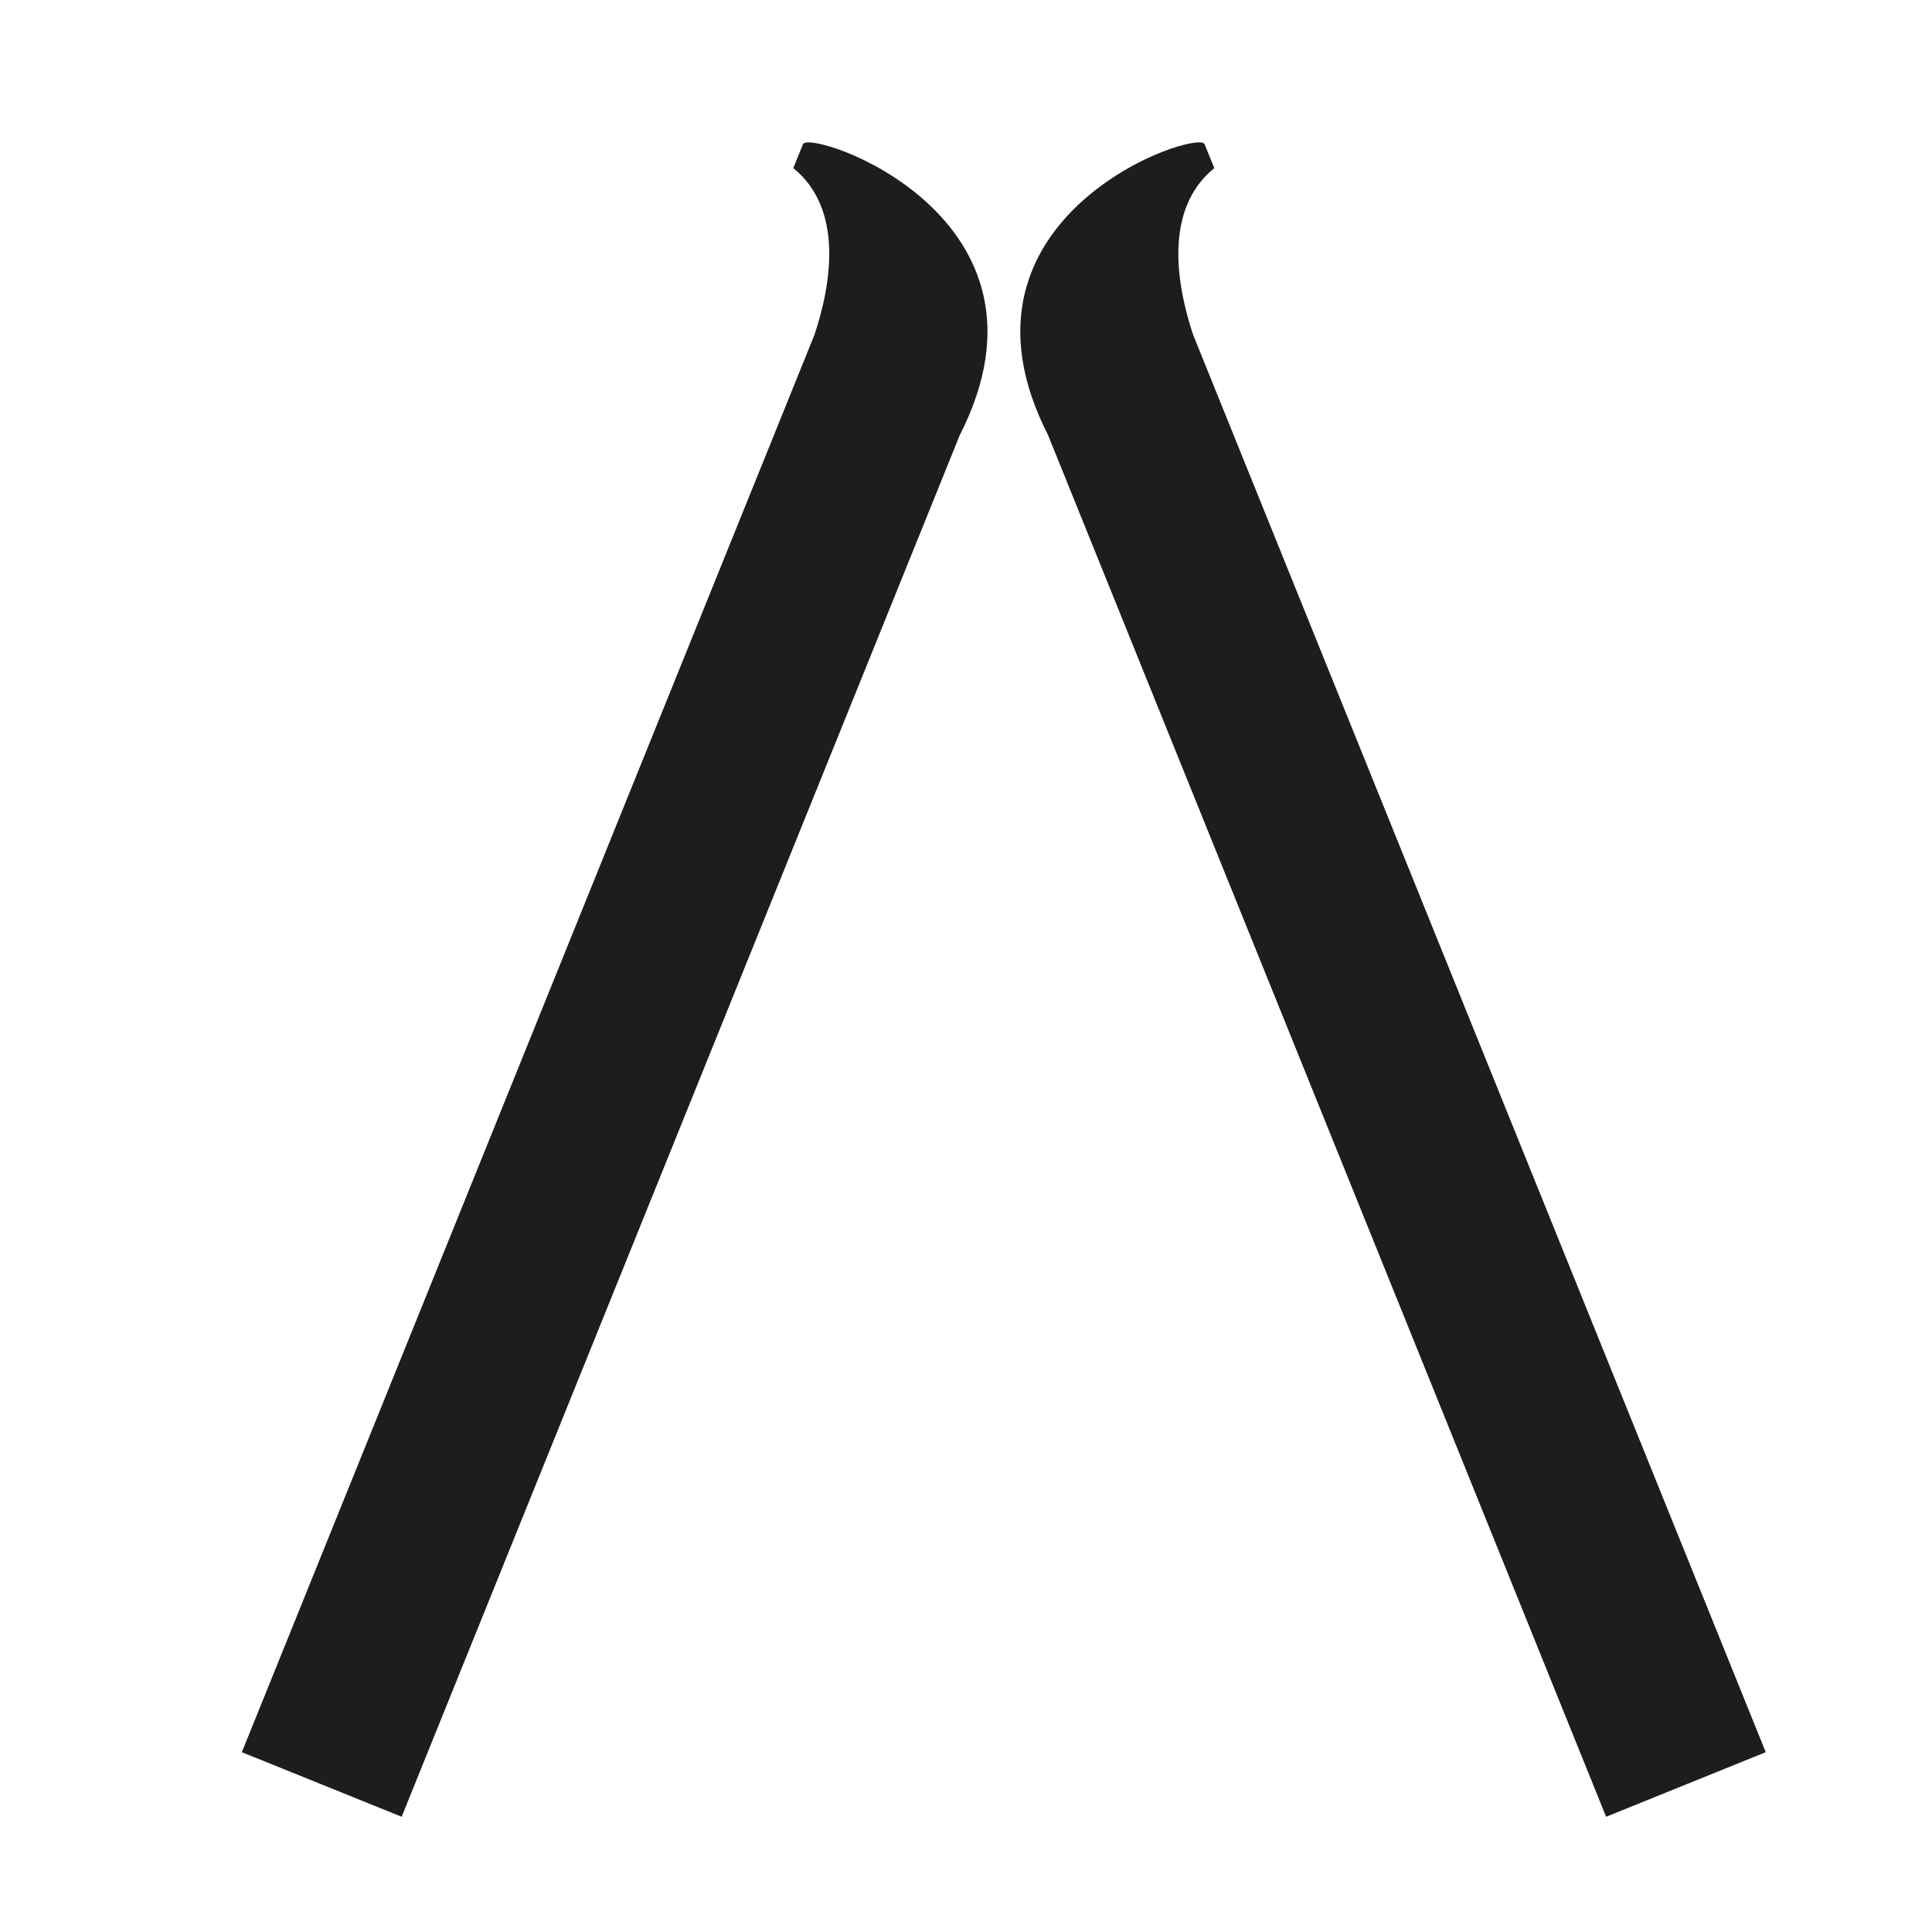 <svg id="Ebene_1" data-name="Ebene 1" xmlns="http://www.w3.org/2000/svg" viewBox="0 0 114 114"><defs><style>.cls-1{fill:#1d1d1b;}</style></defs><path class="cls-1" d="M56.63,25.68,23.7,107.2l-9.43-3.81L48.06,19.75h0c1-3,1.72-7.43-1.25-9.83l.57-1.41C47.77,7.58,63.23,12.73,56.63,25.68ZM70.4,19.75h0c-1-3-1.72-7.43,1.25-9.83l-.57-1.41c-.38-.94-15.84,4.21-9.24,17.16L94.77,107.2l9.42-3.81Z"/></svg>